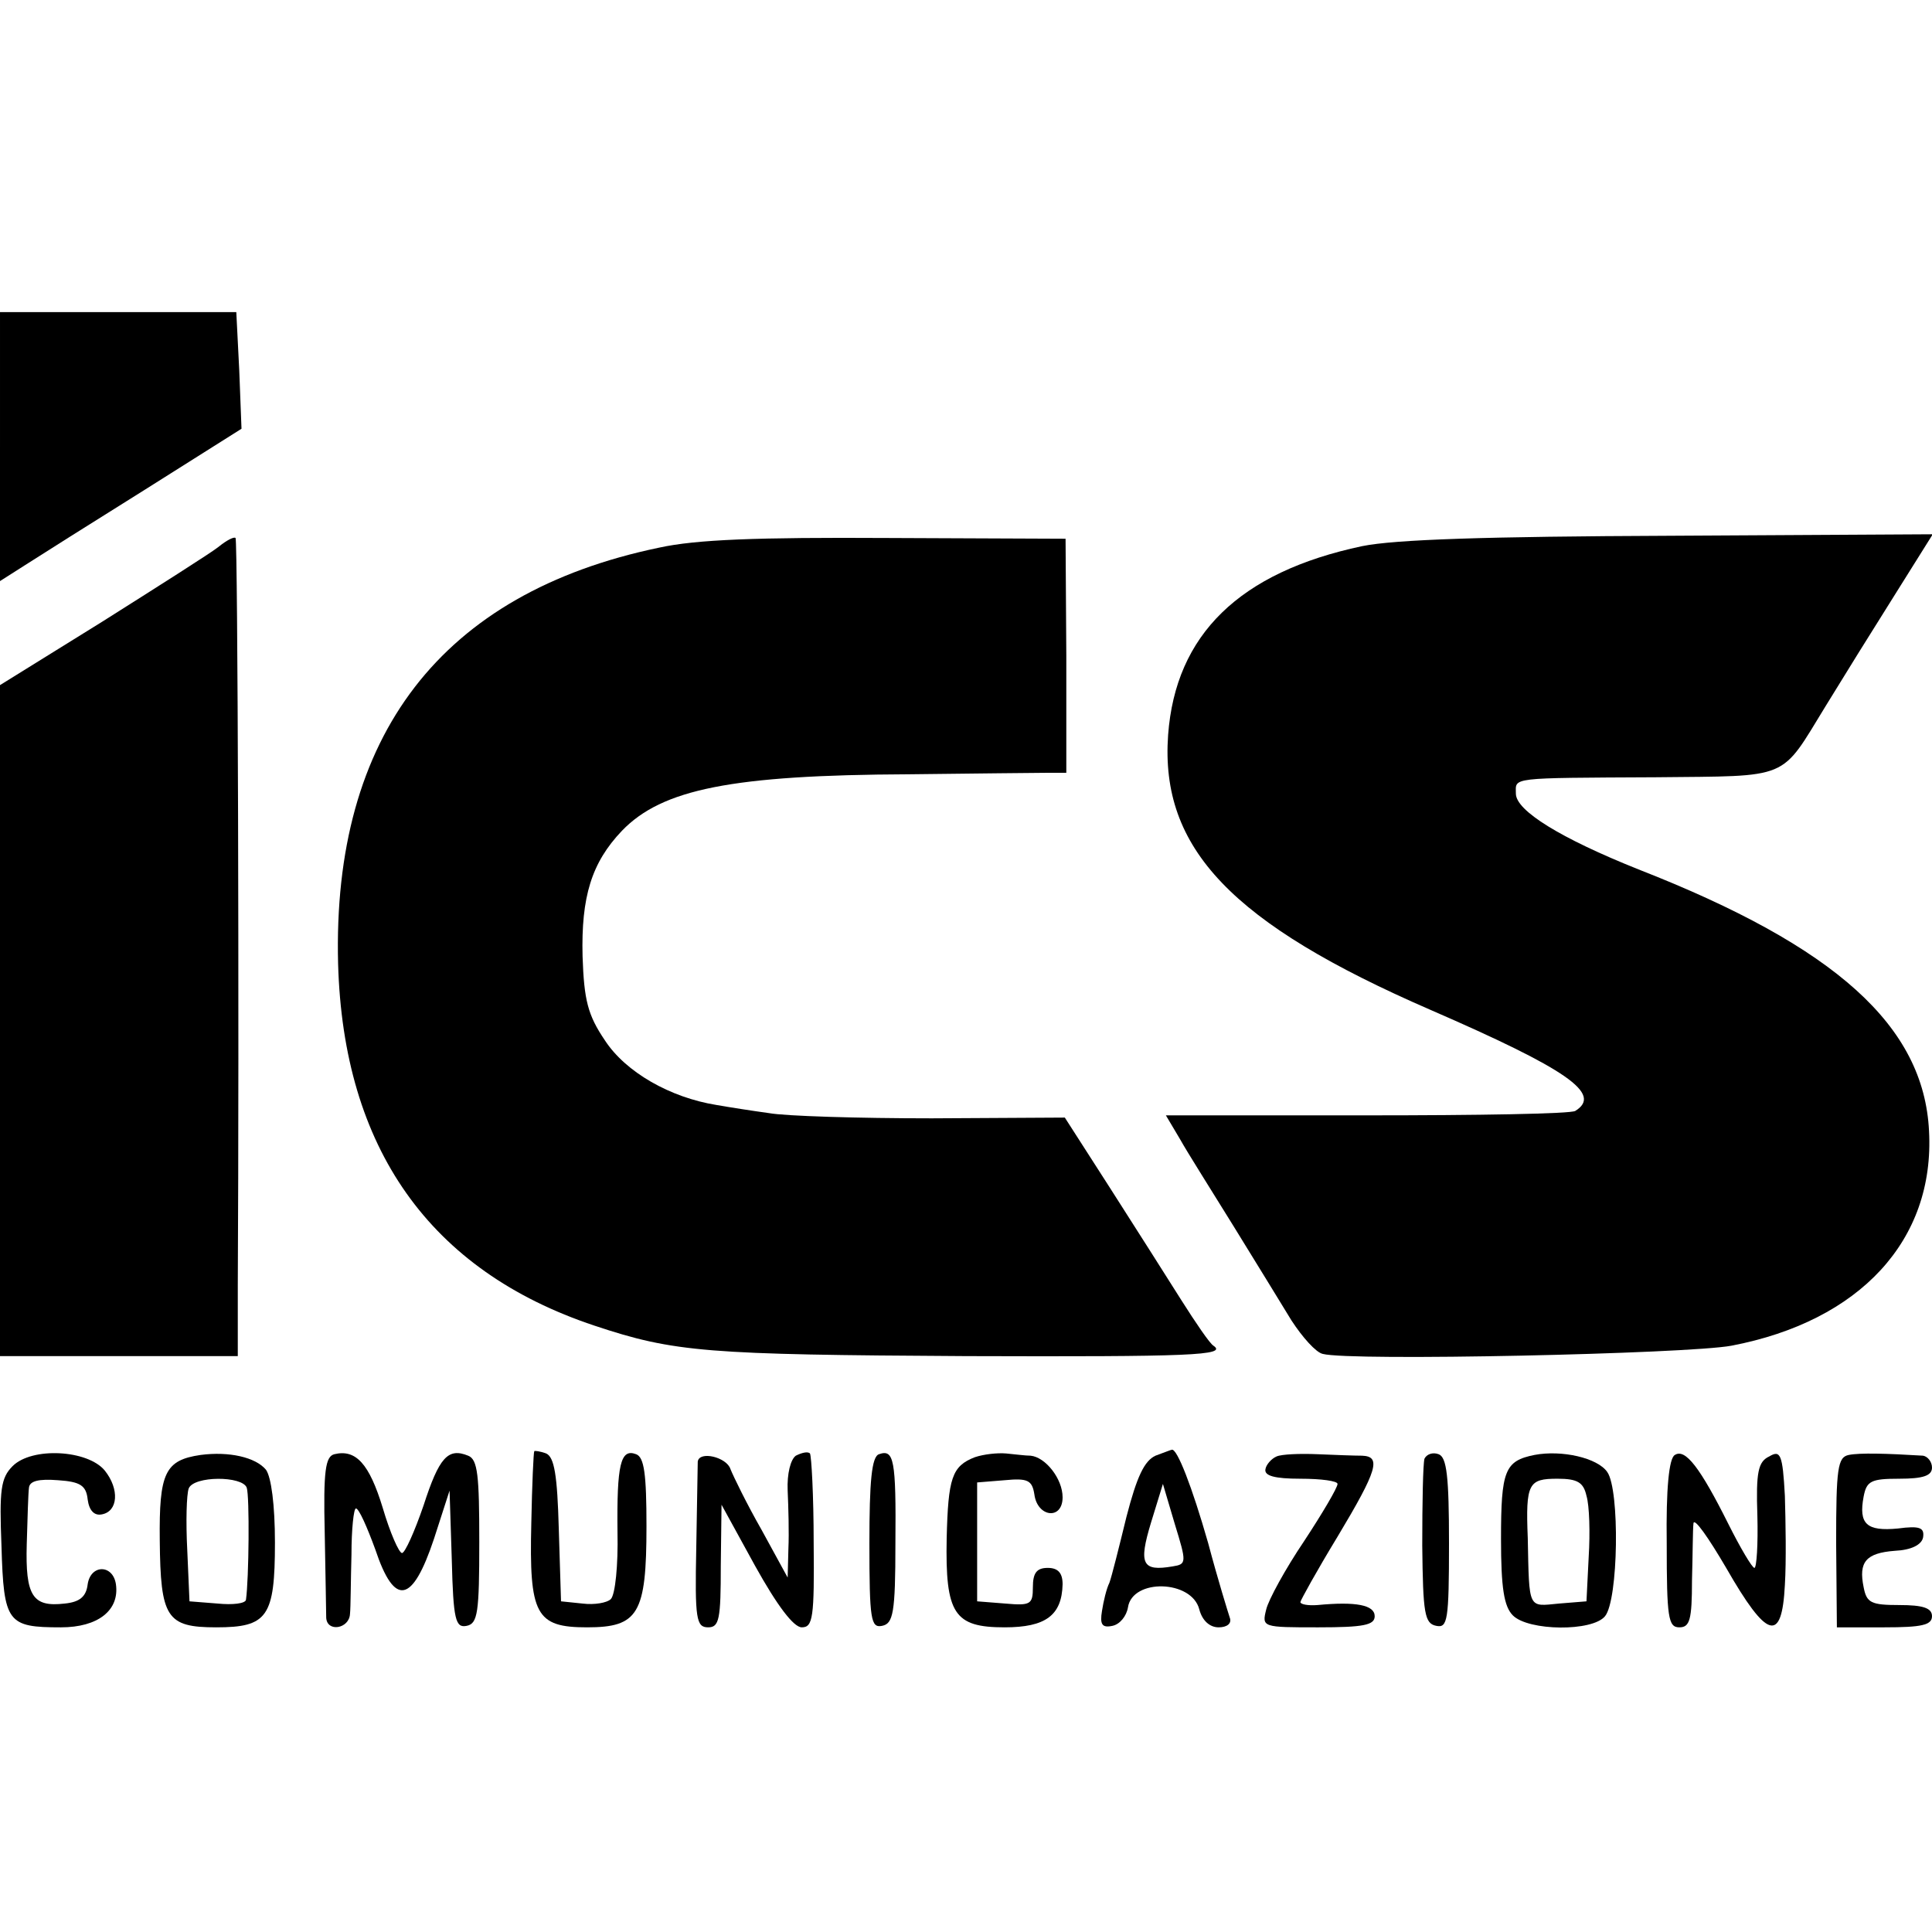 <?xml version="1.0" standalone="no"?>
<!DOCTYPE svg PUBLIC "-//W3C//DTD SVG 20010904//EN"
 "http://www.w3.org/TR/2001/REC-SVG-20010904/DTD/svg10.dtd">
<svg version="1.0" xmlns="http://www.w3.org/2000/svg"
 width="260pt" height="260pt" viewBox="0 0 260 260"
 preserveAspectRatio="xMidYMid meet">
<g transform="translate(0,260) scale(0.1,-0.1)"
fill="#000000" stroke="none">
<path d="M0 1999 l0 -181 33 21 c17 11 90 57 162 102 l130 82 -3 78 -4 79
-159 0 -159 0 0 -181z"/>
<path d="M294 1864 c-10 -8 -81 -53 -157 -101 l-137 -85 0 -452 0 -451 160 0
160 0 0 95 c2 352 0 1003 -3 1006 -2 2 -12 -3 -23 -12z"/>
<path d="M887 1863 c-293 -61 -440 -253 -432 -560 7 -248 123 -413 345 -487
108 -36 151 -39 500 -41 304 -1 352 1 333 14 -5 3 -24 31 -43 61 -19 30 -62
98 -96 151 l-61 95 -179 -1 c-99 0 -197 3 -219 7 -22 3 -54 8 -71 11 -62 10
-122 44 -150 87 -23 34 -28 54 -30 113 -2 80 12 126 53 169 54 56 148 75 386
76 89 1 173 2 187 2 l25 0 0 158 -1 157 -240 1 c-175 1 -257 -2 -307 -13z"/>
<path d="M1833 1865 c-165 -35 -251 -119 -261 -254 -11 -153 86 -254 353 -370
184 -80 232 -113 195 -136 -6 -4 -132 -6 -281 -6 l-270 0 19 -32 c10 -18 43
-70 72 -117 29 -47 64 -104 78 -127 15 -23 33 -43 42 -45 37 -10 491 0 550 11
173 33 274 142 266 289 -7 141 -125 248 -391 352 -105 42 -165 79 -165 102 0
22 -11 21 188 22 183 2 167 -5 229 96 22 36 63 102 92 148 l52 83 -353 -2
c-249 -1 -371 -5 -415 -14z"/>
<path d="M17 627 c-16 -16 -18 -32 -15 -108 3 -103 8 -109 80 -109 50 0 79 23
74 58 -4 27 -34 27 -38 0 -2 -17 -11 -24 -31 -26 -43 -5 -53 10 -51 80 1 35 2
69 3 76 1 9 13 12 39 10 30 -2 38 -7 40 -26 2 -15 9 -22 19 -20 22 4 24 34 4
59 -23 28 -98 32 -124 6z"/>
<path d="M270 642 c-48 -7 -56 -24 -55 -115 1 -104 9 -117 76 -117 69 0 79 14
79 114 0 51 -5 88 -12 98 -14 17 -50 25 -88 20z m62 -44 c4 -11 3 -123 -1
-151 -1 -5 -18 -7 -38 -5 l-38 3 -3 69 c-2 38 -1 75 2 83 7 17 72 17 78 1z"/>
<path d="M450 643 c-12 -3 -15 -22 -13 -106 1 -56 2 -108 2 -114 1 -20 31 -15
32 5 1 9 1 45 2 80 0 34 3 62 6 62 4 0 15 -25 26 -55 26 -78 50 -73 79 14 l21
65 3 -93 c2 -81 5 -92 20 -89 15 3 17 18 17 113 0 89 -2 111 -15 116 -27 11
-39 -2 -60 -67 -12 -35 -25 -64 -29 -64 -4 0 -16 27 -26 61 -18 59 -36 79 -65
72z"/>
<path d="M719 647 c-1 -1 -3 -45 -4 -97 -3 -123 6 -140 75 -140 69 0 80 18 80
136 0 70 -3 93 -14 97 -21 8 -26 -14 -25 -105 1 -44 -3 -84 -9 -90 -5 -5 -22
-8 -38 -6 l-29 3 -3 97 c-2 73 -6 97 -17 102 -8 3 -16 4 -16 3z"/>
<path d="M1071 641 c-7 -5 -12 -24 -11 -47 1 -22 2 -57 1 -78 l-1 -39 -35 64
c-20 35 -38 72 -42 82 -5 16 -42 25 -44 10 0 -5 -1 -56 -2 -116 -2 -96 0 -107
16 -107 15 0 17 11 17 83 l1 82 45 -82 c30 -54 52 -83 63 -83 15 0 17 13 16
114 0 63 -3 117 -5 120 -3 3 -11 1 -19 -3z"/>
<path d="M1183 643 c-10 -3 -13 -37 -13 -120 0 -103 2 -114 17 -111 15 3 18
17 18 111 1 113 -2 127 -22 120z"/>
<path d="M1312 639 c-31 -12 -36 -28 -38 -109 -2 -102 10 -120 78 -120 55 0
77 16 78 58 0 15 -6 22 -20 22 -15 0 -20 -7 -20 -26 0 -23 -3 -25 -37 -22
l-38 3 0 80 0 80 37 3 c31 3 37 0 40 -19 4 -31 38 -35 38 -4 0 25 -23 54 -43
56 -7 0 -22 2 -33 3 -12 1 -30 -1 -42 -5z"/>
<path d="M1555 641 c-15 -7 -25 -28 -39 -82 -10 -41 -20 -81 -23 -89 -4 -8 -8
-25 -10 -38 -3 -18 0 -23 14 -20 10 2 19 13 21 25 6 39 86 37 96 -3 4 -15 14
-24 26 -24 11 0 18 5 15 13 -2 6 -16 51 -29 100 -22 77 -42 128 -49 126 -1 0
-11 -4 -22 -8z m23 -149 c-41 -7 -46 3 -29 59 l16 52 16 -54 c16 -52 16 -54
-3 -57z"/>
<path d="M1718 640 c-7 -3 -14 -11 -15 -17 -2 -9 12 -13 47 -13 28 0 50 -3 50
-7 0 -5 -20 -39 -45 -77 -25 -37 -48 -79 -51 -92 -6 -24 -5 -24 70 -24 61 0
76 3 76 15 0 15 -25 20 -77 15 -13 -1 -23 1 -23 4 0 2 22 42 50 88 54 90 59
108 33 109 -10 0 -37 1 -60 2 -24 1 -48 0 -55 -3z"/>
<path d="M1917 637 c-2 -7 -3 -59 -3 -117 1 -91 3 -105 19 -108 15 -3 17 7 17
111 0 90 -3 116 -14 120 -8 3 -16 0 -19 -6z"/>
<path d="M2065 642 c-40 -8 -45 -21 -45 -113 0 -66 4 -91 16 -103 21 -21 107
-22 124 -1 18 22 20 170 3 194 -13 19 -61 30 -98 23z m70 -55 c4 -13 5 -50 3
-82 l-3 -60 -37 -3 c-42 -4 -40 -9 -42 88 -3 74 1 80 40 80 27 0 35 -5 39 -23z"/>
<path d="M2254 642 c-8 -4 -12 -46 -11 -119 0 -100 2 -113 17 -113 14 0 17 10
17 63 1 34 1 69 2 77 1 8 20 -19 44 -60 55 -96 75 -102 79 -23 2 32 1 86 0
120 -3 56 -6 62 -21 53 -15 -7 -18 -21 -16 -80 1 -38 -1 -70 -4 -70 -3 0 -19
27 -35 59 -38 76 -58 102 -72 93z"/>
<path d="M2488 642 c-15 -3 -17 -18 -17 -118 l1 -114 64 0 c50 0 64 3 64 15 0
11 -12 15 -44 15 -38 0 -44 3 -48 24 -7 34 3 46 42 49 22 1 36 8 38 18 2 13
-4 16 -34 12 -42 -4 -53 6 -46 43 4 21 10 24 48 24 32 0 44 4 44 15 0 8 -6 15
-12 16 -49 3 -85 4 -100 1z"/>
</g>
</svg>
